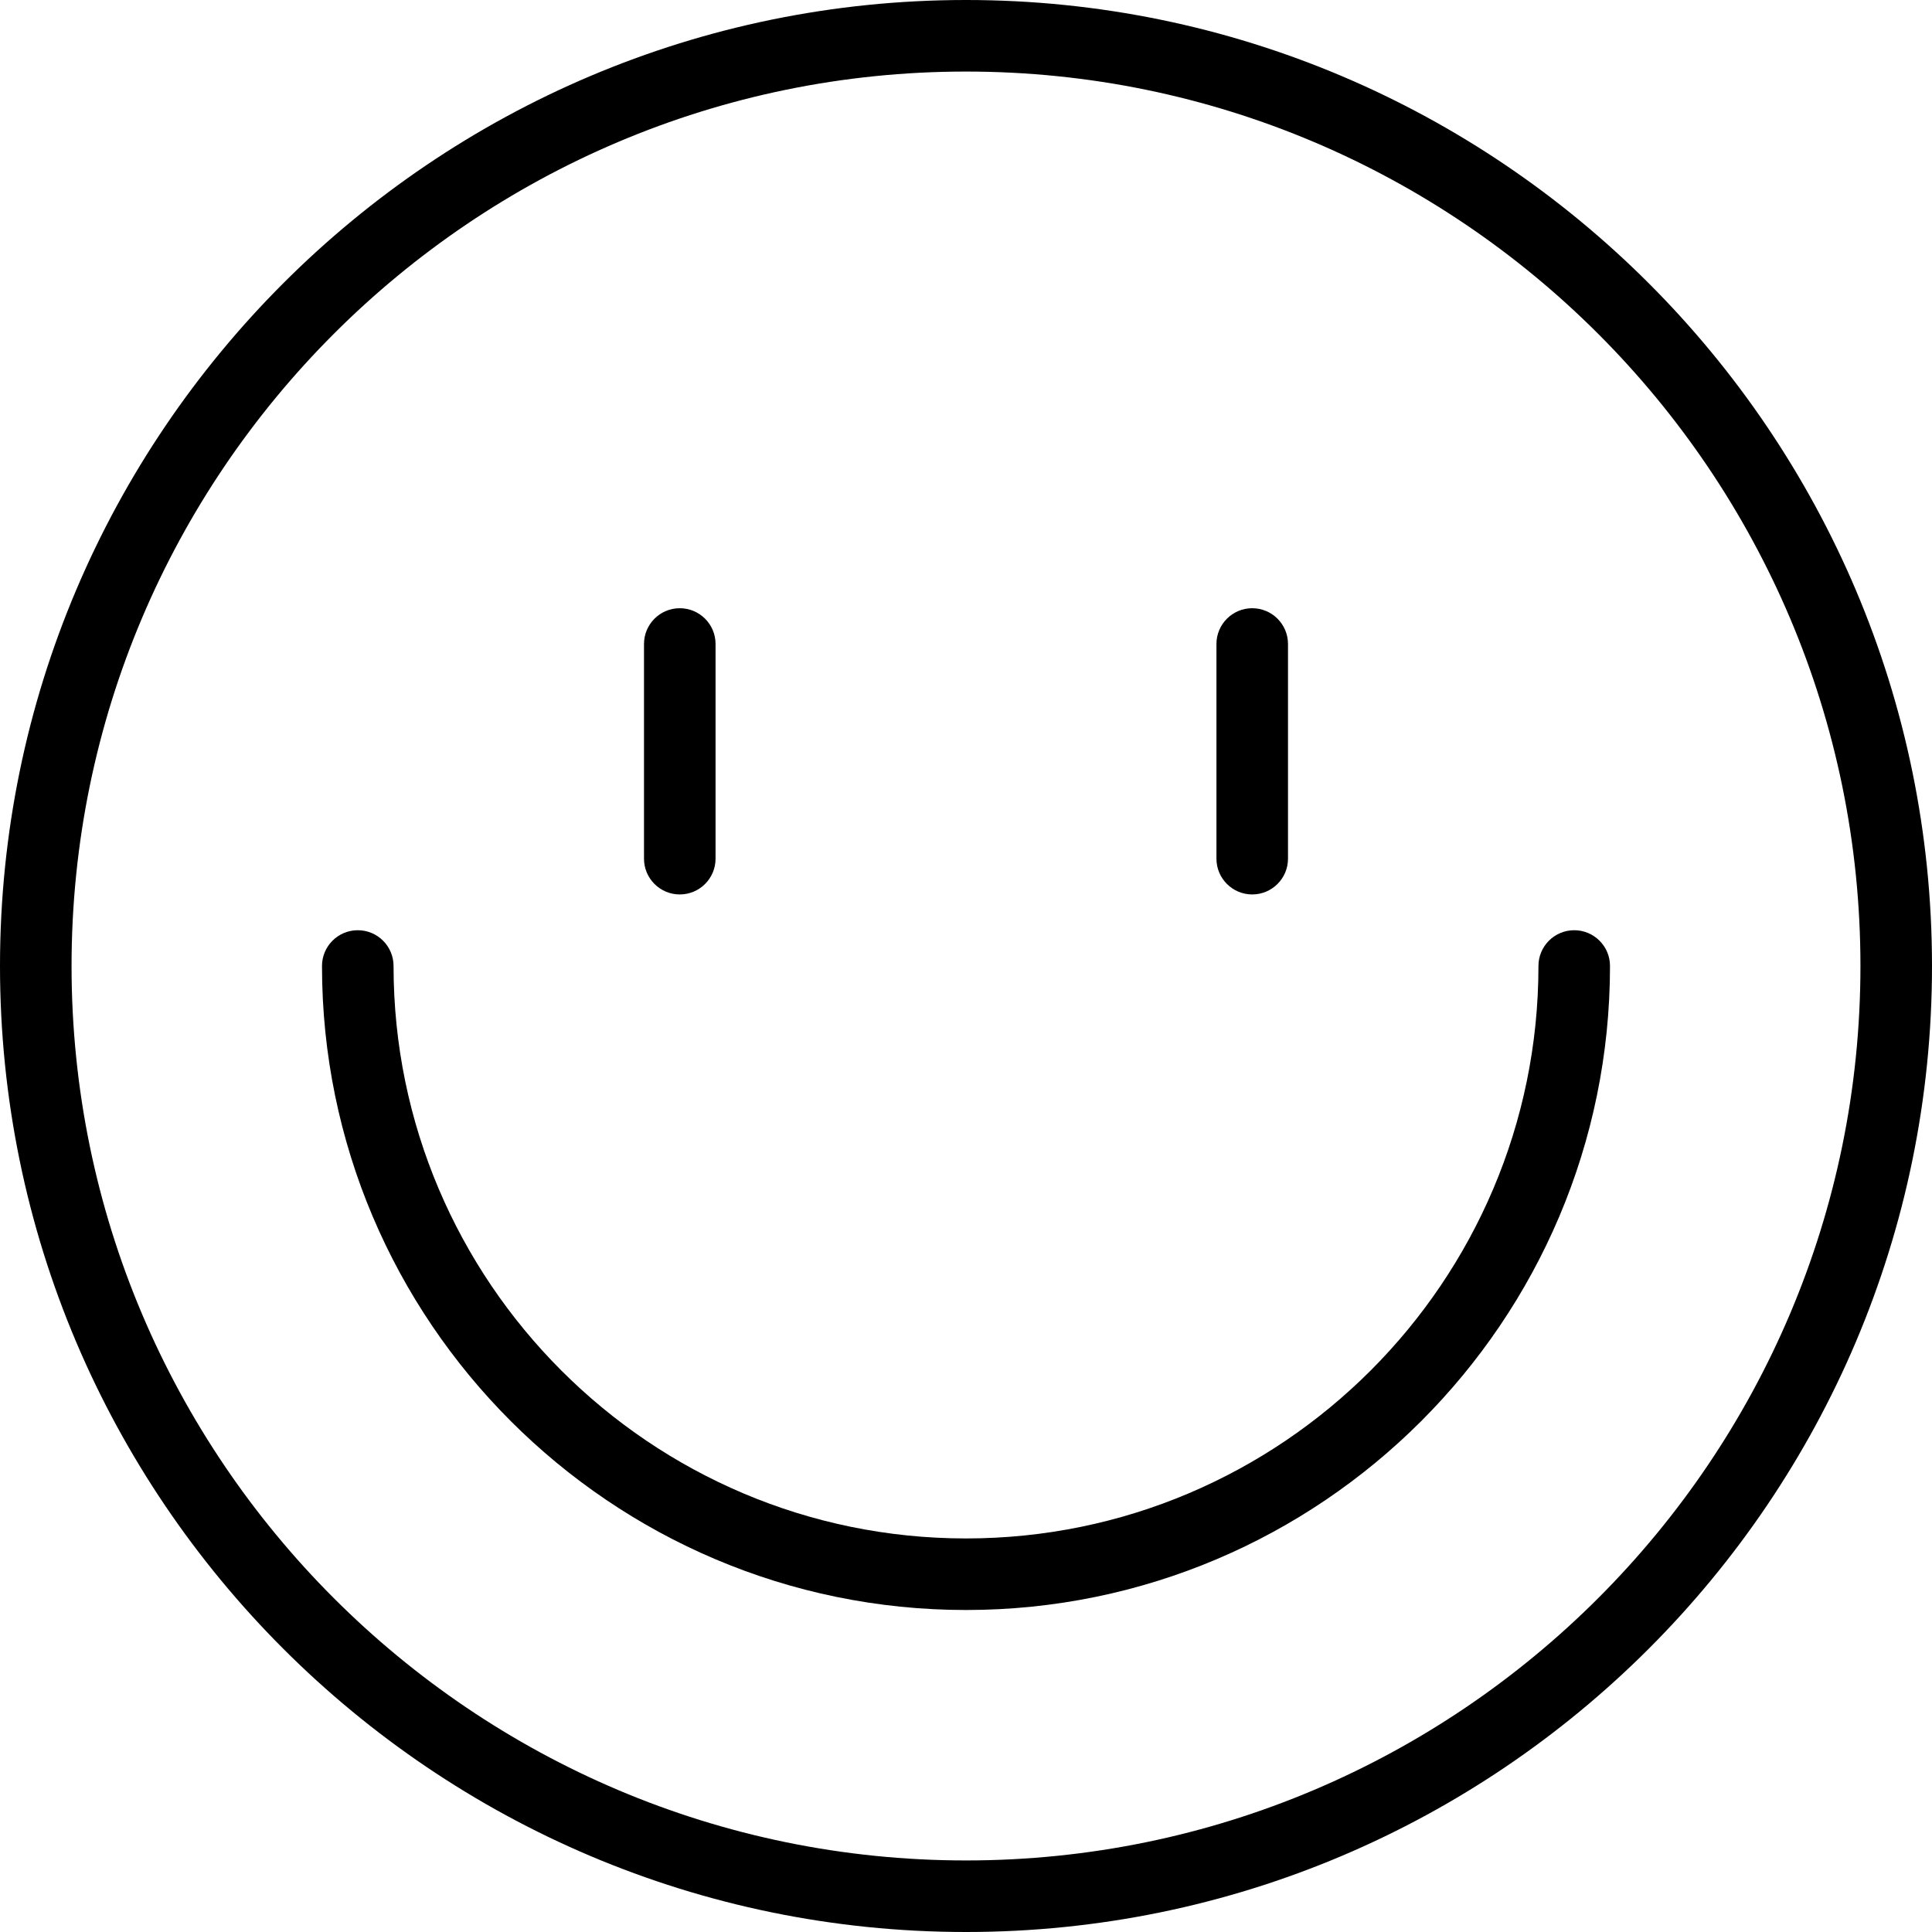 <?xml version="1.0" encoding="iso-8859-1"?>
<!-- Uploaded to: SVG Repo, www.svgrepo.com, Generator: SVG Repo Mixer Tools -->
<svg fill="#000000" height="800px" width="800px" version="1.1" id="Layer_1" xmlns="http://www.w3.org/2000/svg" xmlns:xlink="http://www.w3.org/1999/xlink" 
	 viewBox="0 0 512 512" xml:space="preserve">
<g>
	<g>
		<path d="M256,0C114.843,0,0,114.843,0,256c0,141.157,114.843,256,256,256s256-114.843,256-256C512,114.843,397.157,0,256,0z
			 M256,493.037C125.296,493.037,18.963,386.704,18.963,256C18.963,125.296,125.296,18.963,256,18.963S493.037,125.296,493.037,256
			C493.037,386.704,386.704,493.037,256,493.037z"/>
	</g>
</g>
<g>
	<g>
		<path d="M417.185,246.518c-5.236,0-9.481,4.246-9.481,9.482c0,83.648-68.056,151.704-151.704,151.704S104.296,339.648,104.296,256
			c0-5.236-4.245-9.482-9.482-9.482s-9.482,4.246-9.482,9.482c0,94.107,76.56,170.667,170.667,170.667S426.667,350.107,426.667,256
			C426.667,250.764,422.421,246.518,417.185,246.518z"/>
	</g>
</g>
<g>
	<g>
		<path d="M180.148,161.185c-5.236,0-9.481,4.246-9.481,9.482v56.889c0,5.236,4.245,9.482,9.481,9.482s9.482-4.245,9.482-9.482
			v-56.889C189.63,165.431,185.384,161.185,180.148,161.185z"/>
	</g>
</g>
<g>
	<g>
		<path d="M331.852,161.185c-5.236,0-9.482,4.246-9.482,9.482v56.889c0,5.236,4.245,9.482,9.482,9.482s9.481-4.245,9.481-9.482
			v-56.889C341.333,165.431,337.088,161.185,331.852,161.185z"/>
	</g>
</g>
</svg>